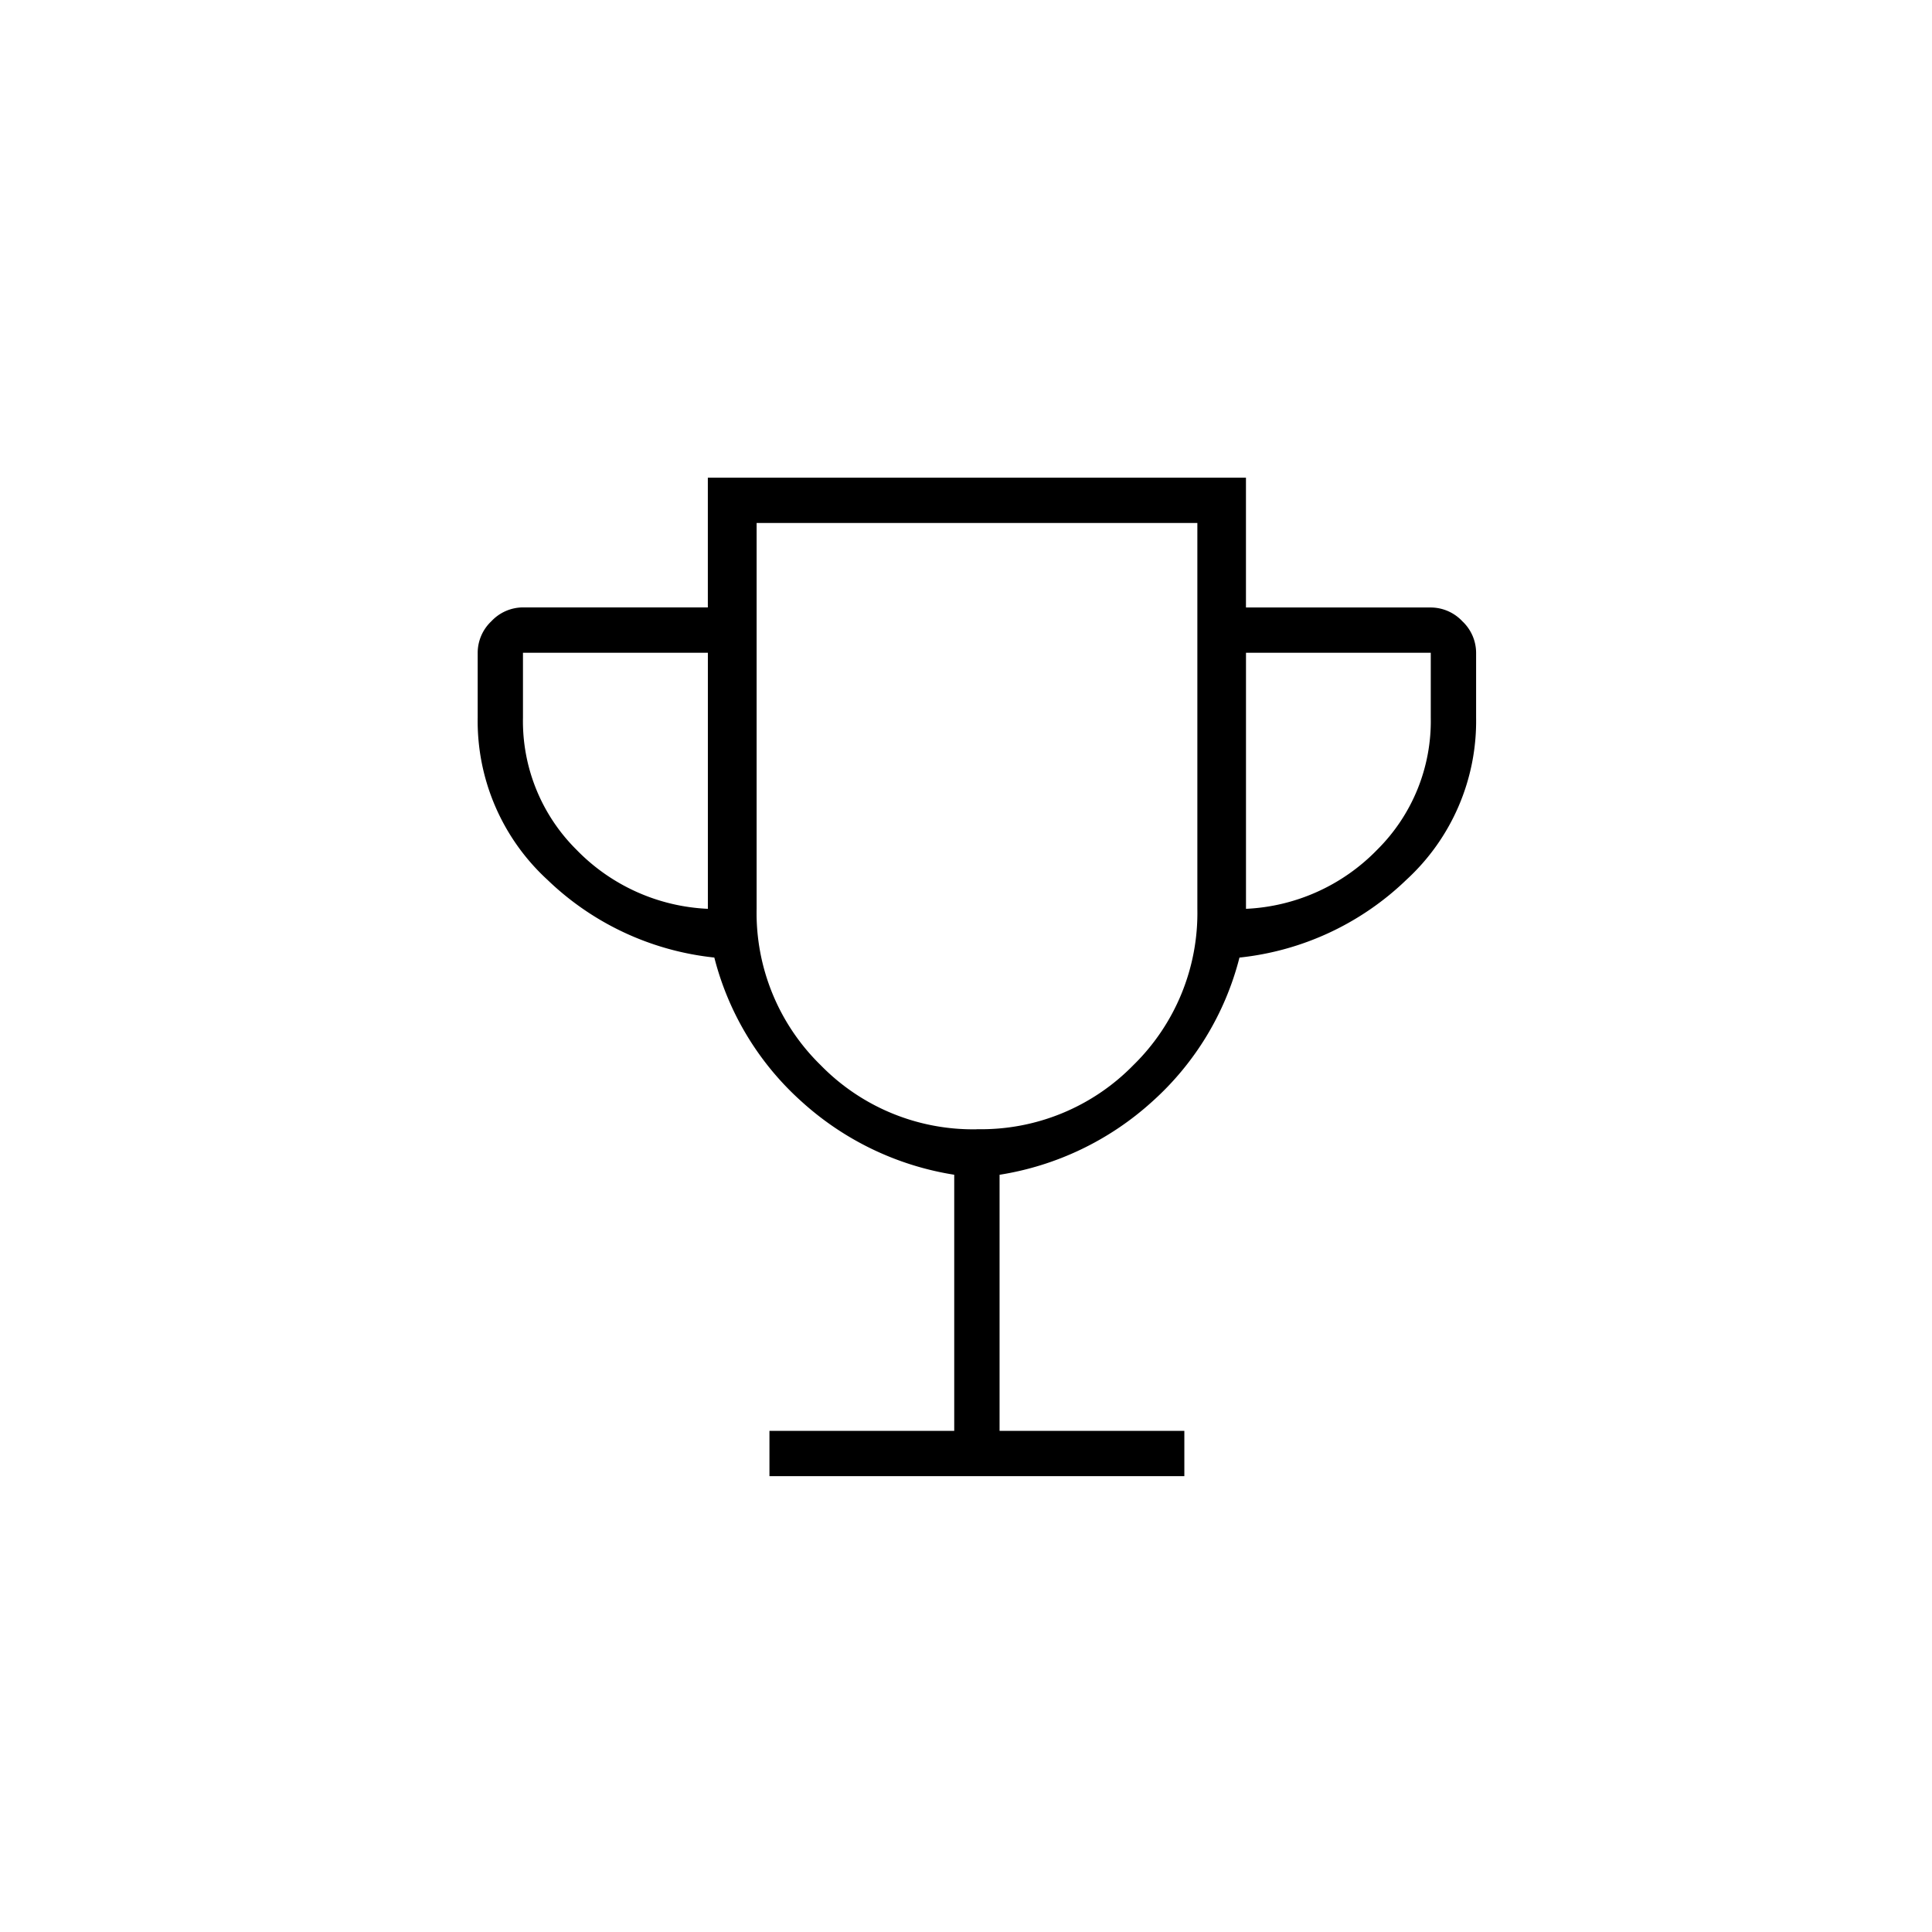 <svg xmlns="http://www.w3.org/2000/svg" width="64" height="64" viewBox="0 0 64 64"><g id="recognized-achievements" transform="translate(-513 -800)"><circle id="Ellipse_814" data-name="Ellipse 814" cx="32" cy="32" r="32" transform="translate(513 800)" fill="rgba(255,255,255,0)"></circle><g id="Group_180382" data-name="Group 180382" transform="translate(527.15 814.15)"><g id="Group_180383" data-name="Group 180383" transform="translate(-0.15 -0.15)"><path id="emoji_events_24dp_FILL0_wght100_GRAD0_opsz24" d="M181.665-754.925v-1.5h6.121v-8.484a9.8,9.8,0,0,1-5.047-2.416,9.58,9.58,0,0,1-2.9-4.779,9.378,9.378,0,0,1-5.53-2.577A7.137,7.137,0,0,1,172-780.053V-782.2a1.44,1.44,0,0,1,.456-1.047,1.44,1.44,0,0,1,1.047-.456h6.121V-788h17.826v4.3h6.121a1.44,1.44,0,0,1,1.047.456,1.44,1.44,0,0,1,.456,1.047v2.148a7.137,7.137,0,0,1-2.309,5.369,9.378,9.378,0,0,1-5.53,2.577,9.579,9.579,0,0,1-2.9,4.779,9.8,9.8,0,0,1-5.047,2.416v8.484h6.121v1.5Zm-2.04-18.793V-782.2H173.5v2.148a6,6,0,0,0,1.772,4.376A6.466,6.466,0,0,0,179.624-773.718Zm8.913,7.3a7.049,7.049,0,0,0,5.181-2.121,7.049,7.049,0,0,0,2.121-5.181V-786.5h-14.6v12.779a7.049,7.049,0,0,0,2.121,5.181A7.049,7.049,0,0,0,188.538-766.415Zm8.913-7.3a6.466,6.466,0,0,0,4.349-1.96,6,6,0,0,0,1.772-4.376V-782.2h-6.121ZM188.538-776.456Z" transform="translate(-170.176 789.824)"></path></g></g></g></svg>